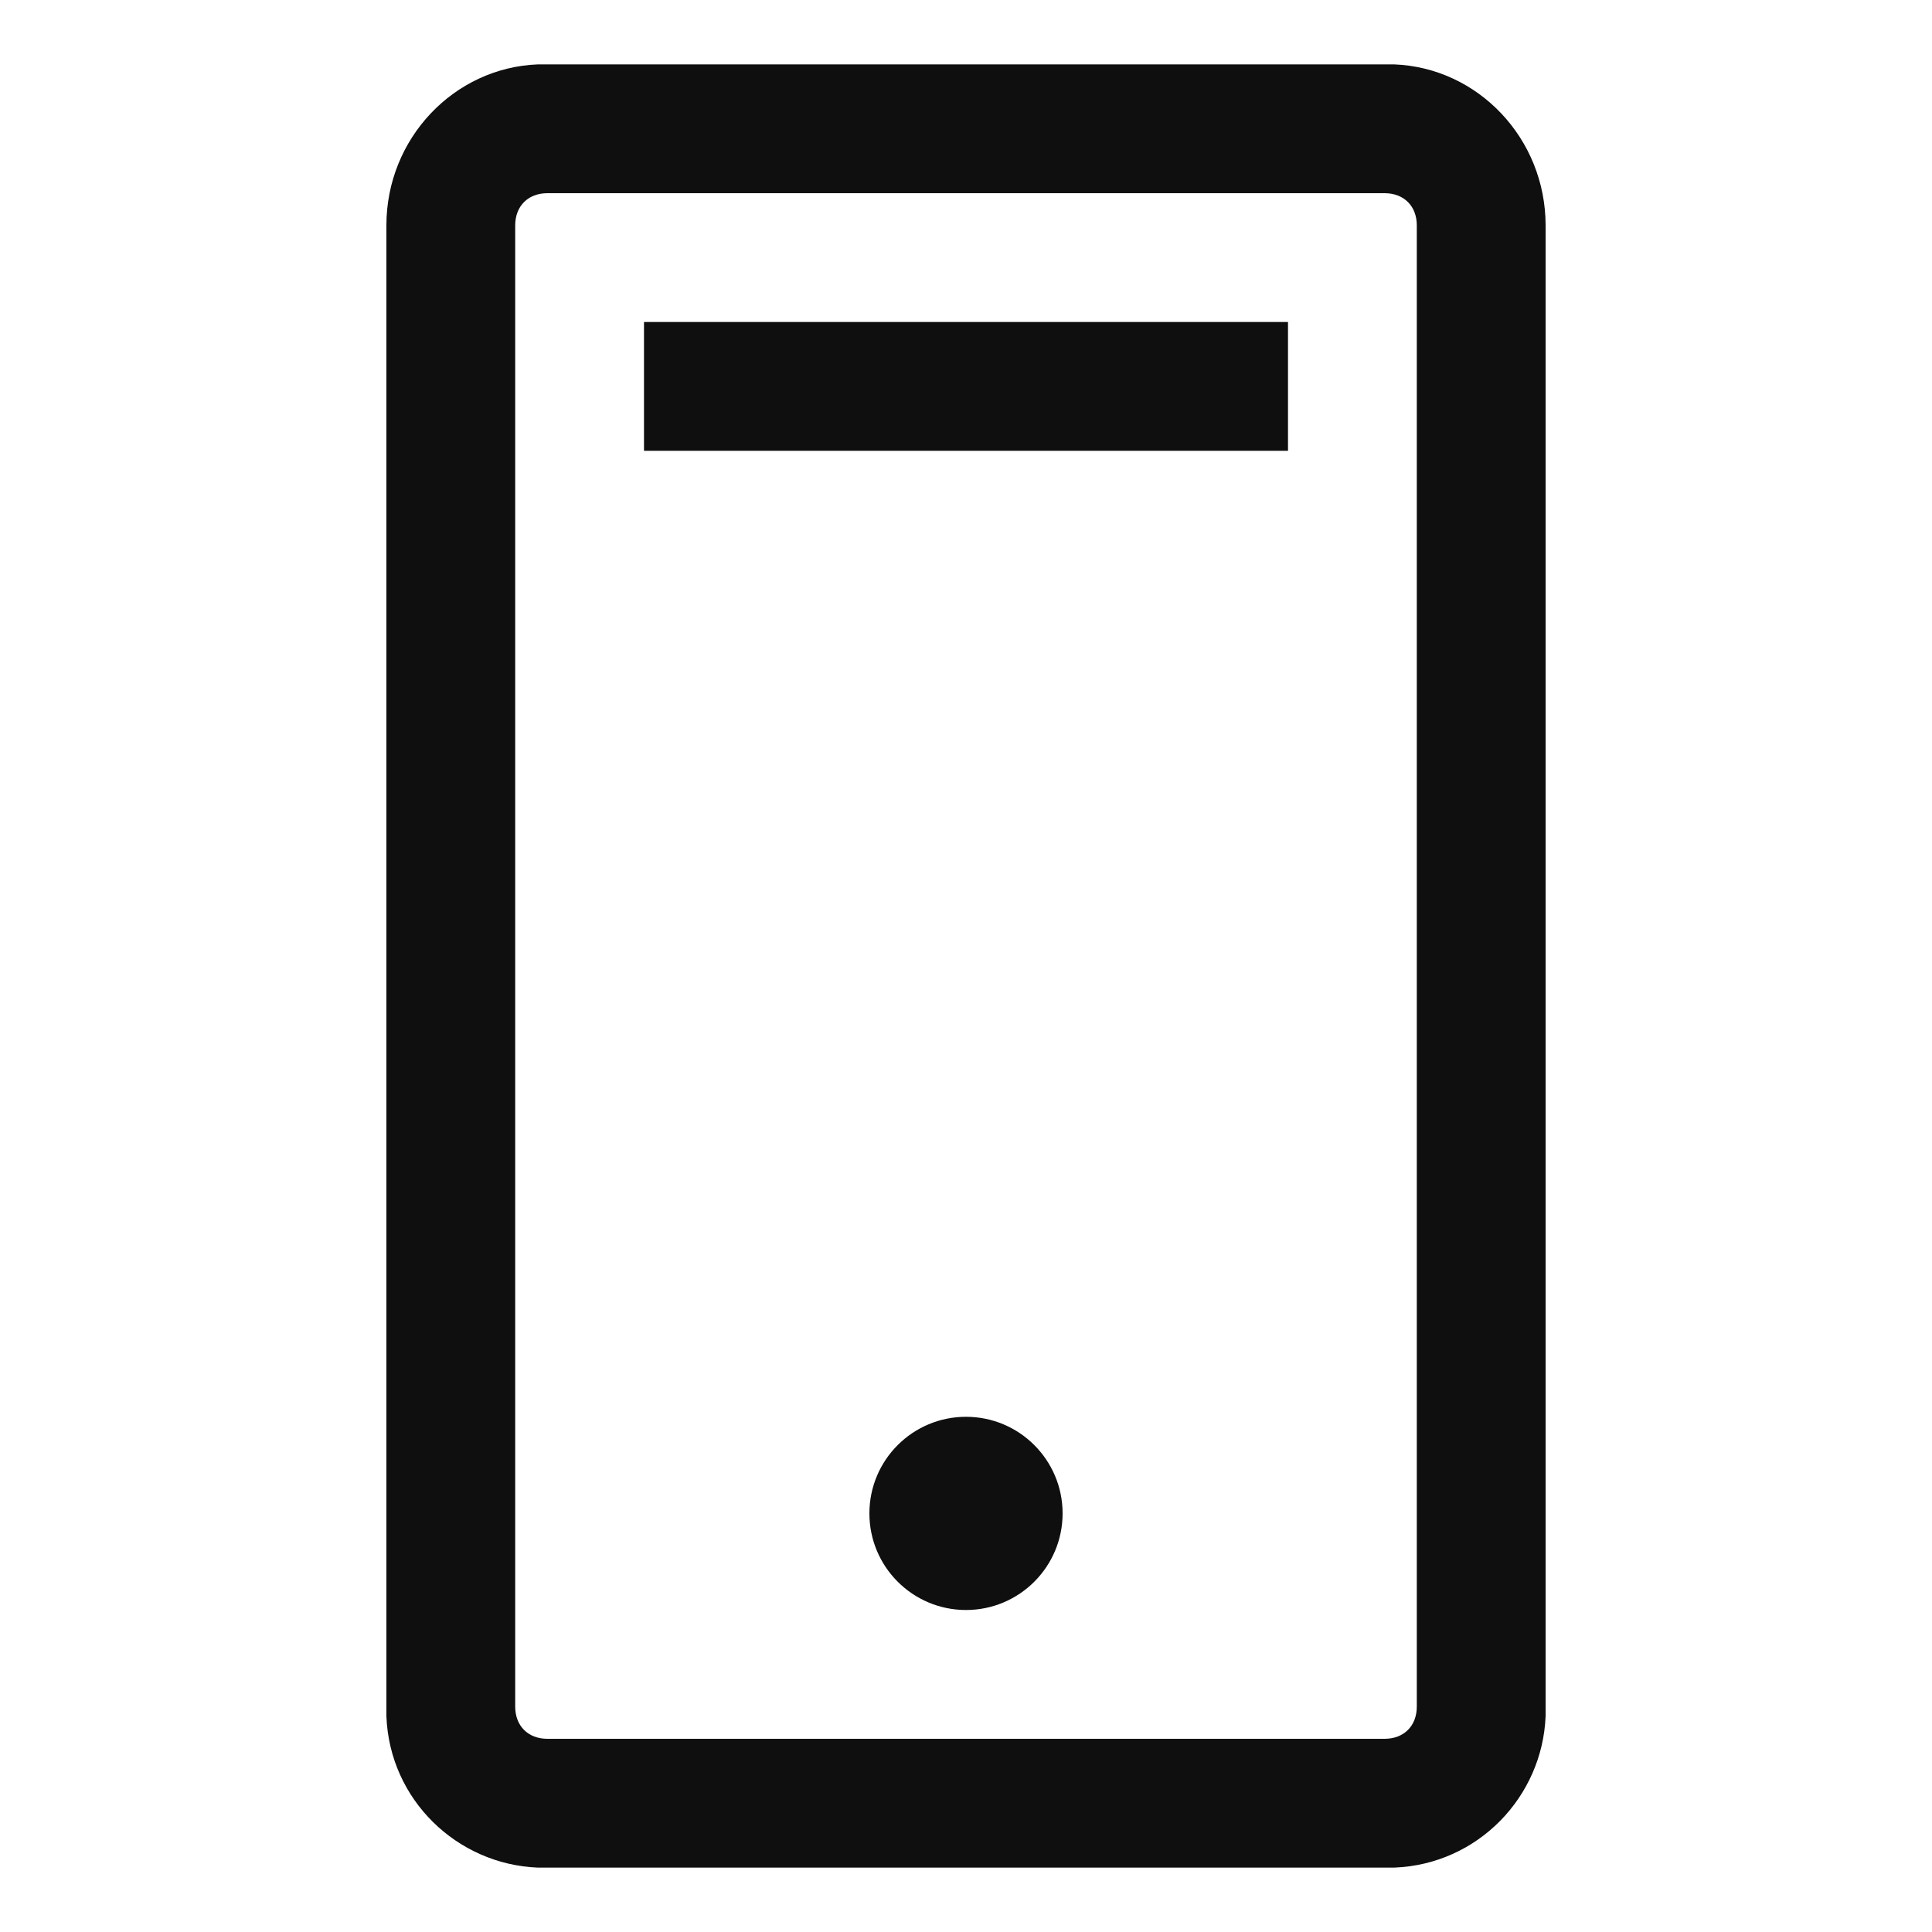 <?xml version="1.0" encoding="utf-8"?>
<!-- Generator: Adobe Illustrator 29.3.1, SVG Export Plug-In . SVG Version: 9.03 Build 55982)  -->
<svg version="1.0" id="Layer_1" xmlns="http://www.w3.org/2000/svg" xmlns:xlink="http://www.w3.org/1999/xlink" x="0px" y="0px"
	 viewBox="0 0 60 60" enable-background="new 0 0 60 60" xml:space="preserve">
<g>
	<path fill="#0F0F0F" d="M43.3,2L43,2H17l-0.3,0C14.1,2.1,12,4.3,12,7v46l0,0.3c0.1,2.6,2.2,4.6,4.7,4.7l0.3,0h26l0.3,0
		c2.6-0.1,4.6-2.2,4.7-4.7l0-0.3V7C48,4.3,45.9,2.1,43.3,2z M44,53c0,0.6-0.4,1-1,1H17c-0.6,0-1-0.4-1-1V7c0-0.6,0.4-1,1-1h26
		c0.6,0,1,0.4,1,1V53z"/>
	<circle fill="#0F0F0F" cx="30" cy="47" r="3"/>
	<rect x="20" y="10" fill="#0F0F0F" width="20" height="4"/>
</g>
</svg>

